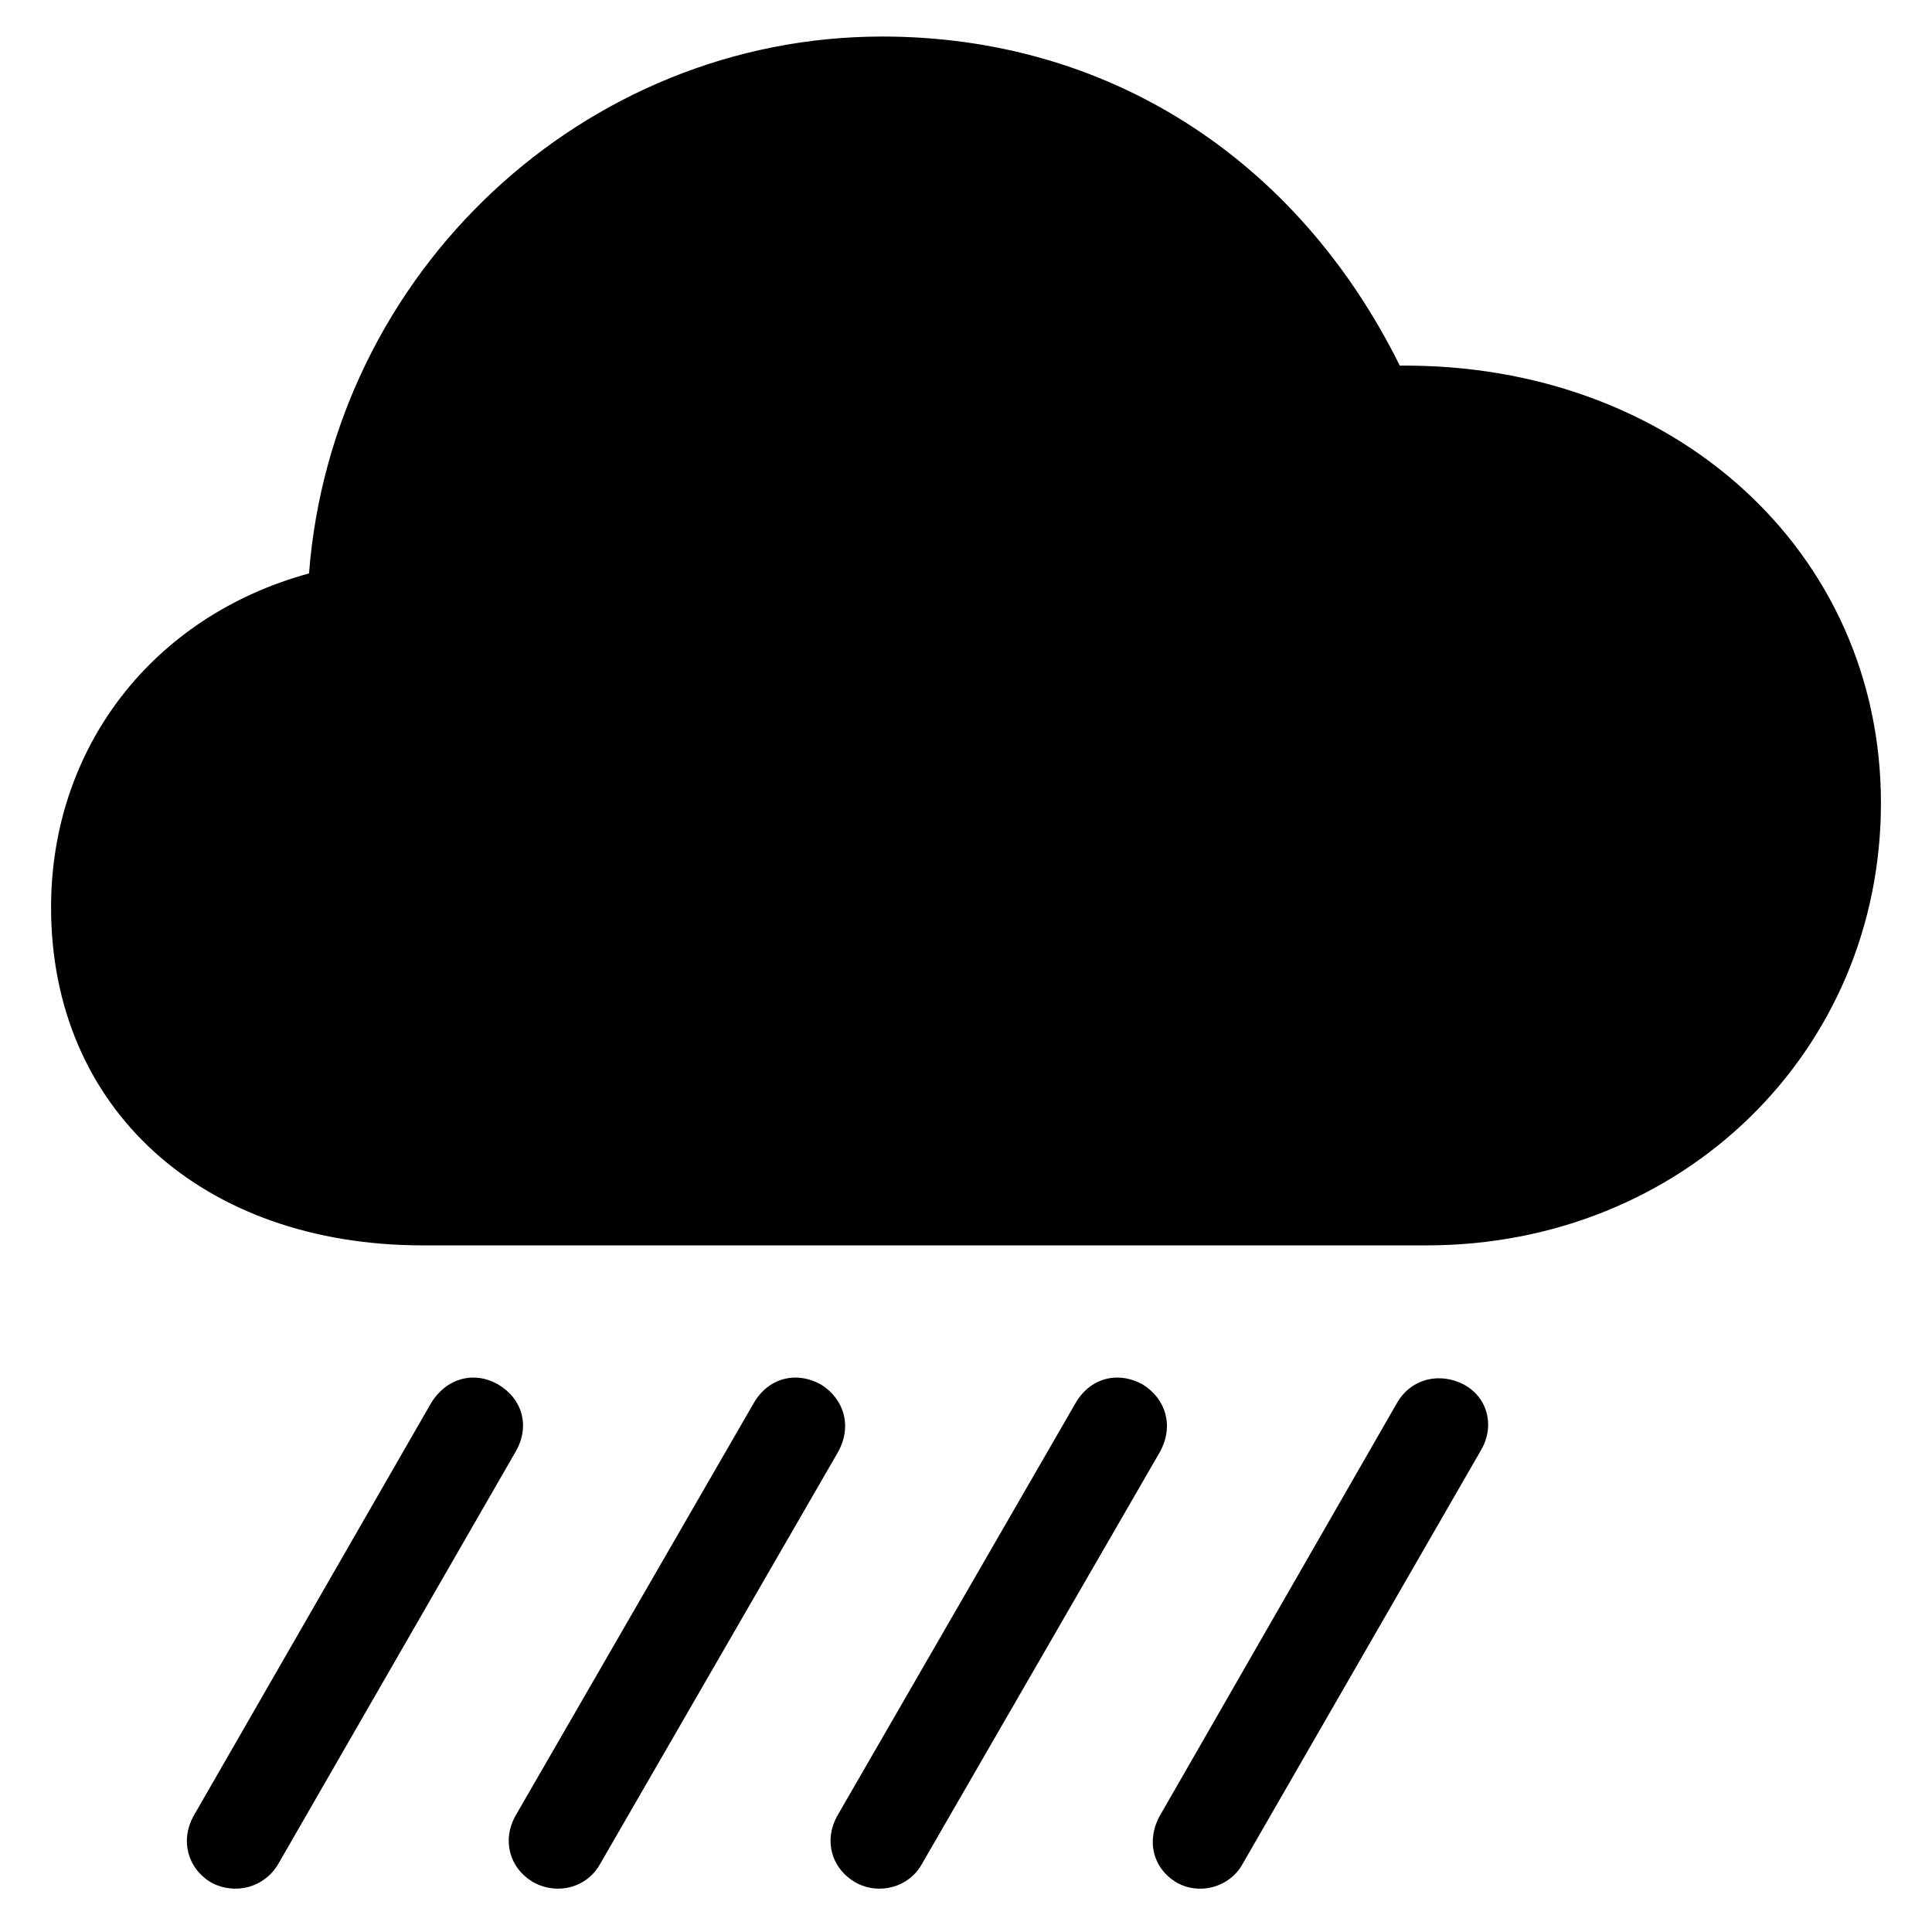 <?xml version="1.0" encoding="utf-8"?><!-- Uploaded to: SVG Repo, www.svgrepo.com, Generator: SVG Repo Mixer Tools -->
<svg fill="#000000" width="800px" height="800px" viewBox="0 0 56 56" xmlns="http://www.w3.org/2000/svg"><path d="M 12.262 36.098 L 41.348 36.098 C 48.777 36.098 54.52 30.473 54.52 23.277 C 54.52 15.988 48.52 10.527 40.574 10.598 C 37.574 4.551 32.066 1.059 25.574 1.059 C 16.926 1.059 9.637 7.879 8.957 16.621 C 4.41 17.863 1.48 21.684 1.48 26.301 C 1.48 32.113 5.84 36.098 12.262 36.098 Z M 8.066 54.027 L 14.934 42.098 C 15.379 41.348 15.145 40.551 14.441 40.129 C 13.738 39.73 12.941 39.941 12.496 40.668 L 5.606 52.645 C 5.231 53.324 5.418 54.145 6.121 54.566 C 6.824 54.941 7.668 54.707 8.066 54.027 Z M 17.395 54.027 L 24.285 42.098 C 24.707 41.348 24.473 40.551 23.793 40.129 C 23.067 39.73 22.27 39.941 21.848 40.668 L 14.934 52.645 C 14.559 53.324 14.746 54.145 15.473 54.566 C 16.176 54.941 17.02 54.707 17.395 54.027 Z M 26.723 54.027 L 33.613 42.098 C 34.035 41.348 33.801 40.551 33.121 40.129 C 32.395 39.73 31.598 39.941 31.176 40.668 L 24.262 52.645 C 23.887 53.324 24.074 54.145 24.801 54.566 C 25.48 54.941 26.348 54.707 26.723 54.027 Z M 36.004 54.051 L 42.918 42.051 C 43.34 41.348 43.129 40.504 42.426 40.129 C 41.746 39.777 40.926 39.941 40.504 40.645 L 33.637 52.598 C 33.215 53.324 33.402 54.145 34.105 54.566 C 34.762 54.941 35.629 54.707 36.004 54.051 Z"/></svg>